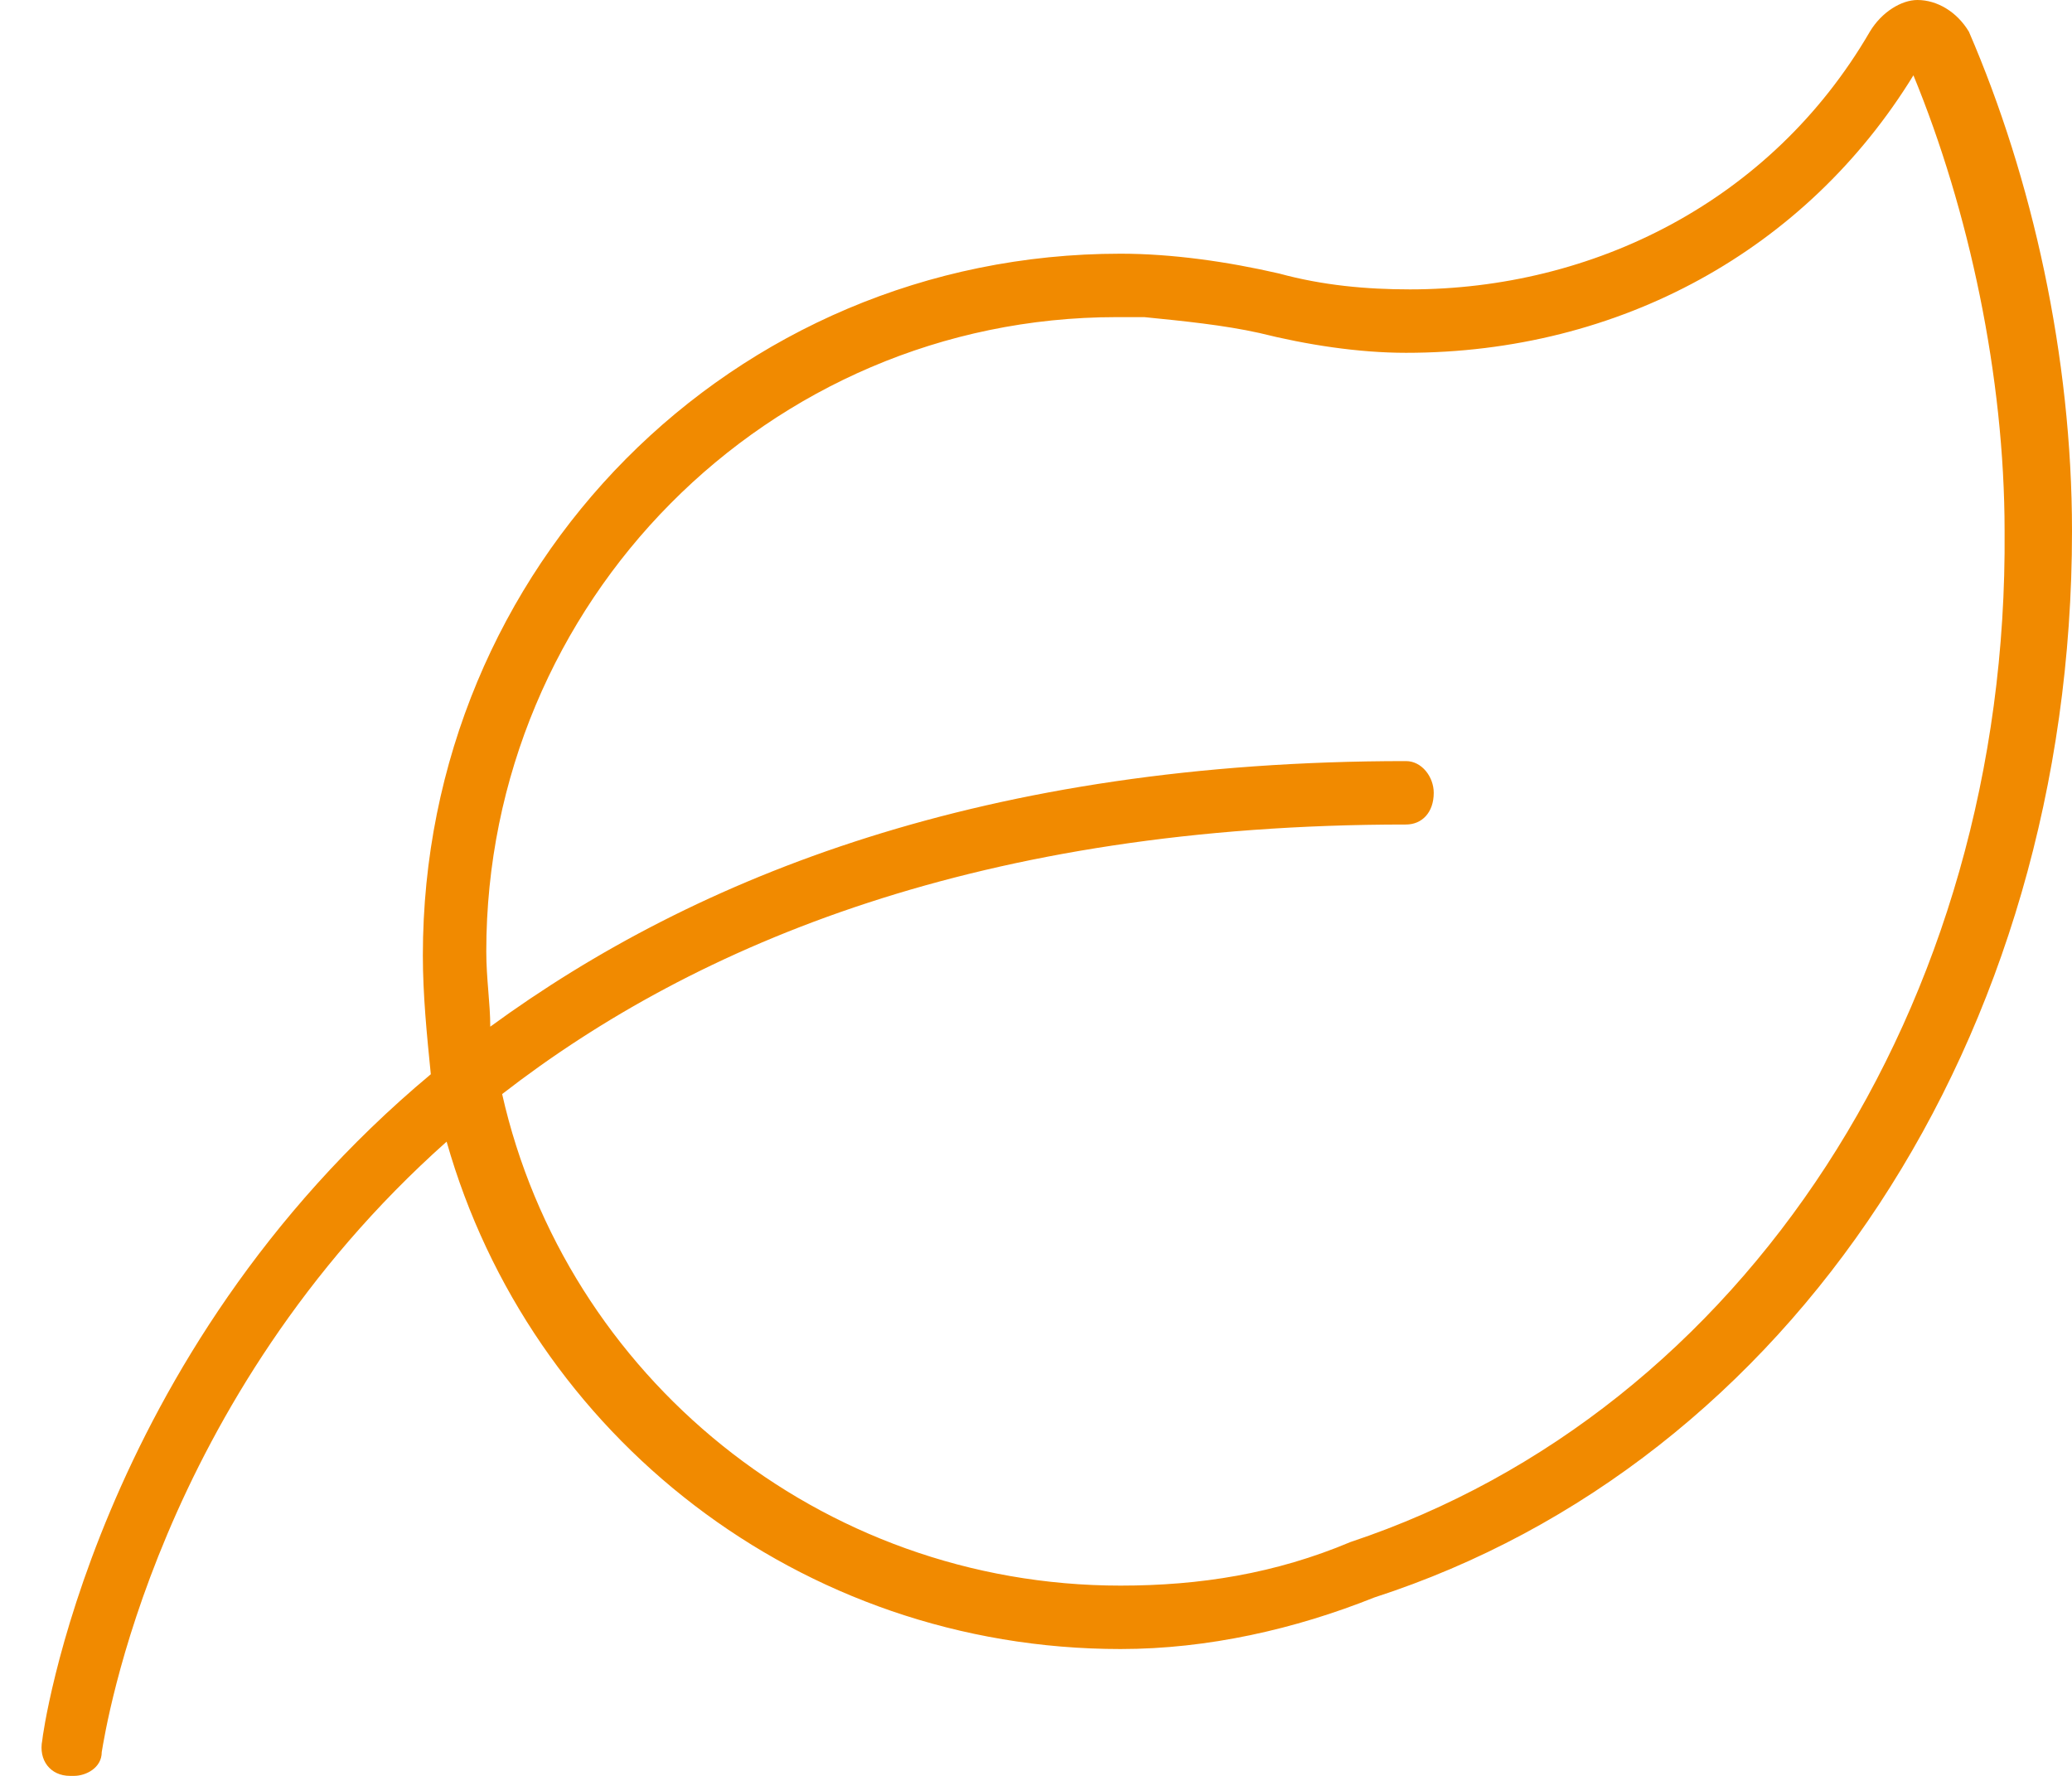<?xml version="1.0" encoding="UTF-8"?> <svg xmlns="http://www.w3.org/2000/svg" width="49" height="42" viewBox="0 0 49 42" fill="none"><path d="M46.562 0.75C46.281 0.281 45.812 0 45.344 0C44.969 0 44.5 0.281 44.219 0.75C41.875 4.781 37.656 6.844 33.344 6.844C32.312 6.844 31.281 6.75 30.25 6.469C29.031 6.188 27.719 6 26.5 6C17.312 6 10 13.406 10 22.594C10 23.531 10.094 24.469 10.188 25.406C2.219 32.062 1 41.062 1 41.156C0.906 41.625 1.188 42 1.656 42C1.656 42 1.656 42 1.75 42C2.031 42 2.406 41.812 2.406 41.438C2.5 40.875 3.719 33.094 10.562 27C12.531 33.938 18.906 39 26.5 39C28.562 39 30.625 38.531 32.5 37.781C42.344 34.594 49 24.562 49 12.562C49 8.438 48.062 4.219 46.562 0.75ZM31.938 36.469C30.156 37.219 28.375 37.5 26.5 37.5C19.375 37.5 13.375 32.531 11.875 25.875C16.469 22.312 23.219 19.5 33.25 19.5C33.625 19.5 33.906 19.219 33.906 18.75C33.906 18.375 33.625 18 33.25 18C23.312 18 16.469 20.719 11.594 24.281C11.594 23.719 11.5 23.156 11.5 22.5C11.5 14.25 18.156 7.5 26.406 7.5H27.062C28 7.594 28.938 7.688 29.781 7.875C30.906 8.156 32.125 8.344 33.25 8.344C38.312 8.344 42.719 5.906 45.25 1.781C46.562 4.969 47.406 8.906 47.406 12.562C47.5 23.812 41.219 33.375 31.938 36.469Z" fill="#F18A00"></path></svg> 